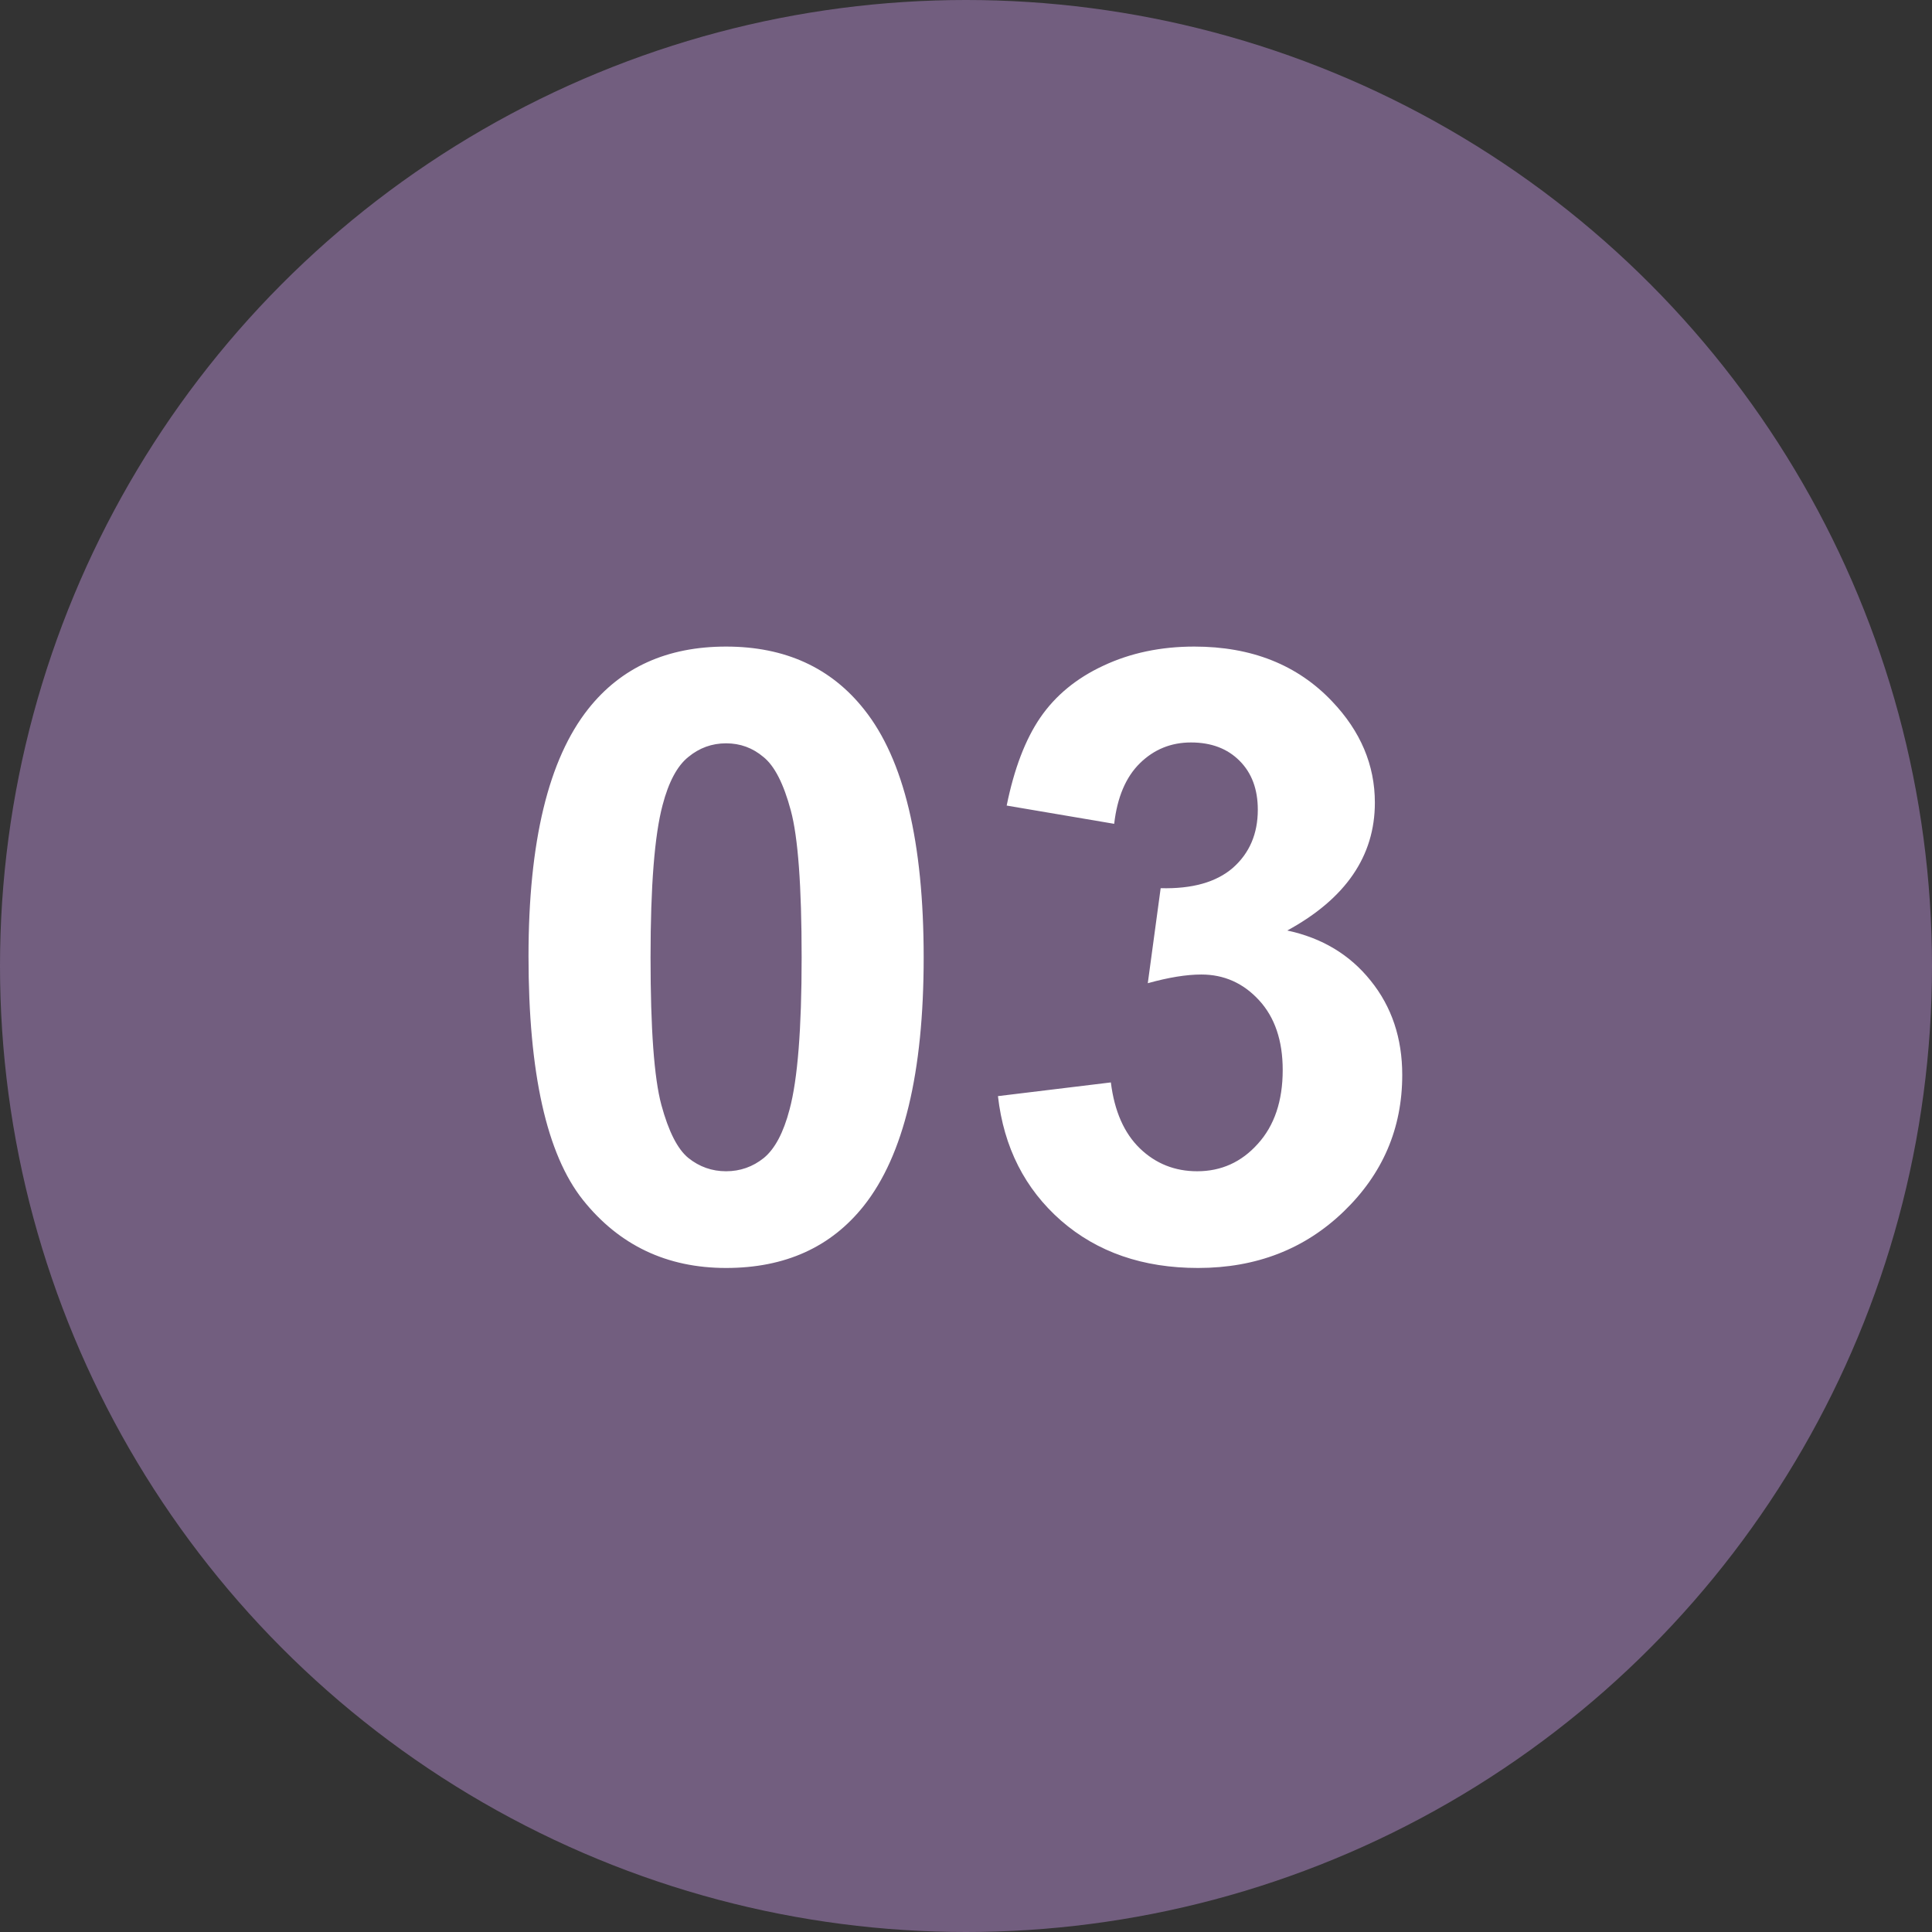 <?xml version="1.0" encoding="UTF-8"?> <svg xmlns="http://www.w3.org/2000/svg" width="54" height="54" viewBox="0 0 54 54" fill="none"><rect x="0" y="0" width="54" height="54" fill="#333333" stroke="none"/><circle cx="27" cy="27" r="27" fill="#725E7F"></circle><path d="M20.294 18.072C21.942 18.072 23.23 18.66 24.158 19.836C25.264 21.228 25.817 23.537 25.817 26.762C25.817 29.98 25.26 32.292 24.146 33.7C23.226 34.86 21.942 35.44 20.294 35.44C18.639 35.44 17.305 34.806 16.292 33.537C15.279 32.261 14.772 29.991 14.772 26.727C14.772 23.525 15.329 21.22 16.443 19.813C17.363 18.652 18.647 18.072 20.294 18.072ZM20.294 20.776C19.9 20.776 19.548 20.903 19.239 21.158C18.929 21.406 18.689 21.855 18.519 22.504C18.295 23.347 18.183 24.767 18.183 26.762C18.183 28.757 18.283 30.13 18.485 30.881C18.686 31.623 18.937 32.118 19.239 32.365C19.548 32.613 19.9 32.737 20.294 32.737C20.689 32.737 21.041 32.613 21.35 32.365C21.659 32.11 21.899 31.658 22.069 31.008C22.294 30.173 22.406 28.757 22.406 26.762C22.406 24.767 22.305 23.398 22.104 22.655C21.903 21.905 21.648 21.406 21.338 21.158C21.037 20.903 20.689 20.776 20.294 20.776ZM27.893 30.637L31.049 30.254C31.149 31.058 31.42 31.673 31.861 32.099C32.302 32.524 32.836 32.737 33.462 32.737C34.135 32.737 34.7 32.481 35.156 31.971C35.62 31.461 35.852 30.772 35.852 29.906C35.852 29.086 35.632 28.436 35.191 27.957C34.75 27.477 34.212 27.238 33.578 27.238C33.16 27.238 32.662 27.319 32.081 27.481L32.441 24.825C33.323 24.848 33.996 24.658 34.46 24.256C34.924 23.846 35.156 23.305 35.156 22.632C35.156 22.059 34.986 21.603 34.645 21.263C34.305 20.922 33.853 20.752 33.288 20.752C32.731 20.752 32.255 20.946 31.861 21.332C31.467 21.719 31.227 22.284 31.142 23.026L28.137 22.516C28.346 21.487 28.659 20.667 29.077 20.056C29.502 19.438 30.09 18.954 30.84 18.606C31.598 18.25 32.445 18.072 33.381 18.072C34.982 18.072 36.266 18.583 37.233 19.604C38.029 20.439 38.428 21.383 38.428 22.435C38.428 23.927 37.612 25.118 35.98 26.008C36.954 26.217 37.731 26.685 38.312 27.412C38.899 28.139 39.193 29.017 39.193 30.045C39.193 31.538 38.648 32.81 37.557 33.862C36.467 34.914 35.109 35.44 33.485 35.44C31.946 35.44 30.67 34.999 29.657 34.117C28.644 33.228 28.056 32.068 27.893 30.637Z" fill="white"></path></svg> 
